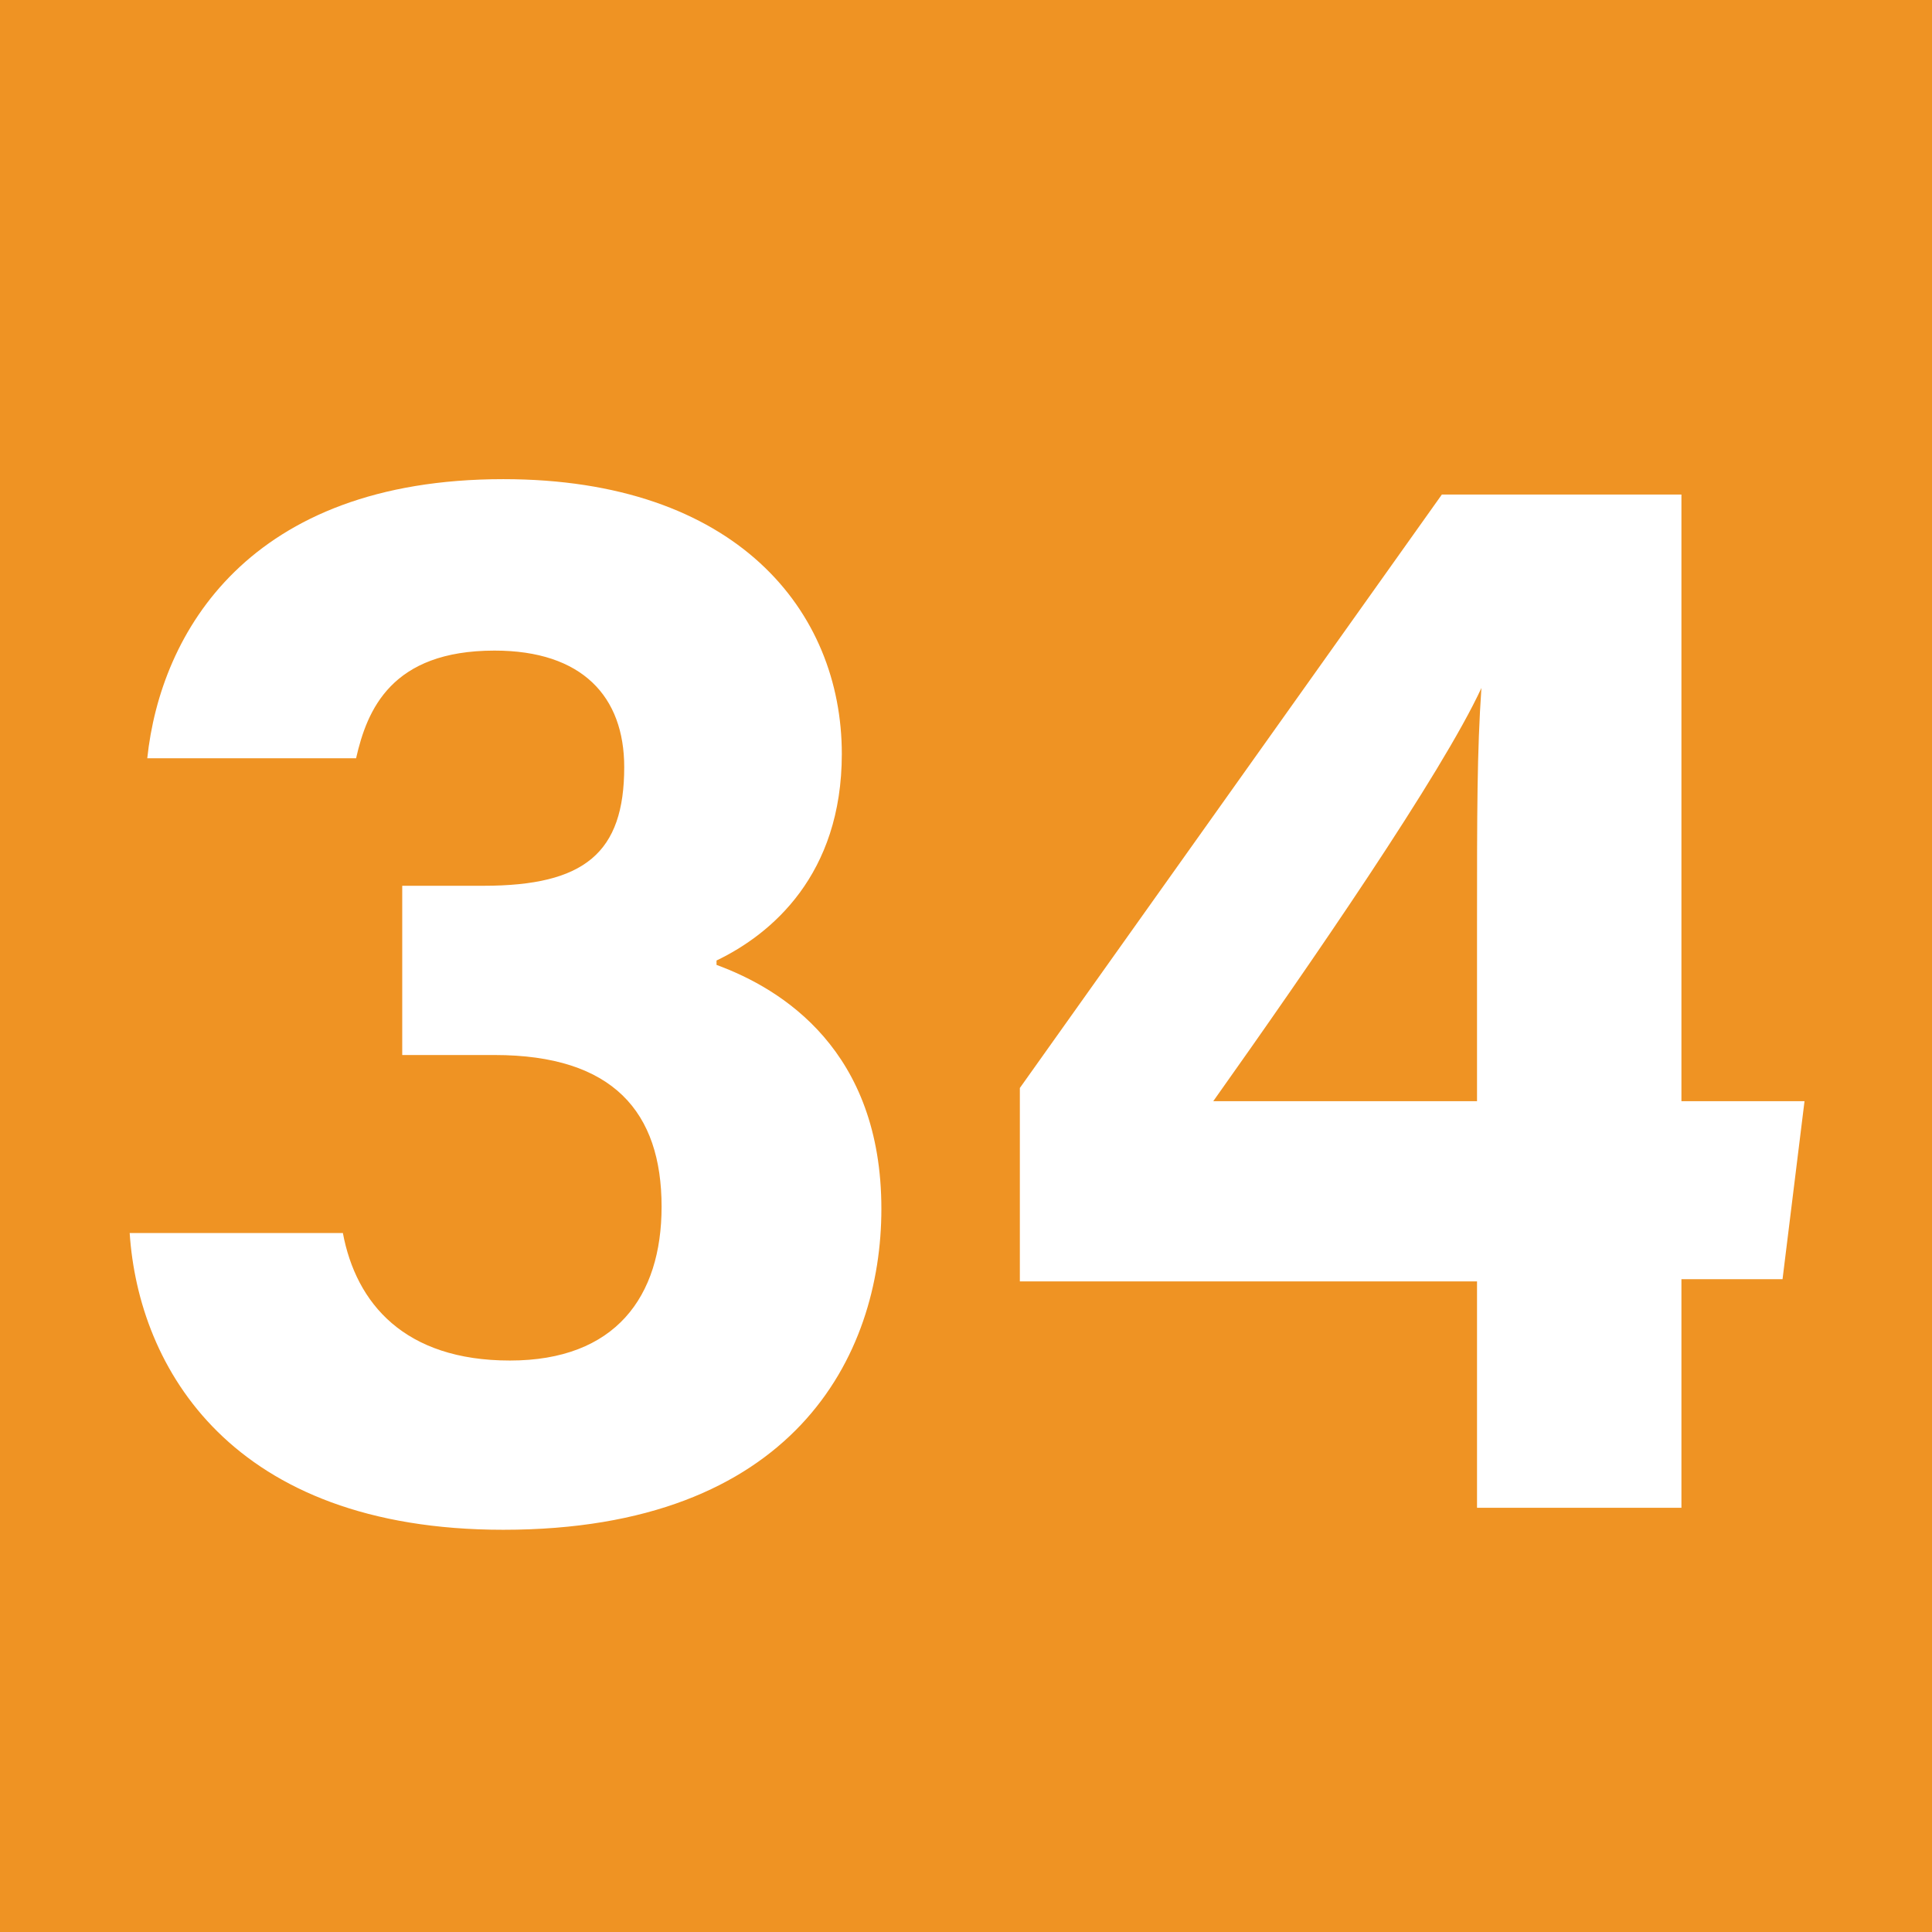 <?xml version="1.0" encoding="UTF-8"?>
<svg id="Calque_1" data-name="Calque 1" xmlns="http://www.w3.org/2000/svg" viewBox="0 0 8.79 8.79">
  <defs>
    <style>
      .cls-1 {
        fill: #ef9323;
      }

      .cls-2 {
        fill: #fff;
      }
    </style>
  </defs>
  <rect class="cls-1" width="8.79" height="8.79"/>
  <g>
    <path class="cls-2" d="M.67,3.45c.06-.57,.46-1.27,1.62-1.27,1.06,0,1.54,.6,1.54,1.25,0,.55-.32,.82-.57,.94v.02c.3,.11,.75,.39,.75,1.11,0,.67-.4,1.46-1.72,1.46-1.24,0-1.66-.74-1.7-1.35h.97c.06,.32,.28,.58,.76,.58s.69-.29,.69-.7c0-.43-.22-.69-.76-.69h-.42v-.77h.37c.46,0,.64-.15,.64-.54,0-.32-.19-.53-.59-.53-.47,0-.58,.27-.63,.49H.67Z"/>
    <path class="cls-2" d="M6.72,6.87v-1.04h-2.08v-.88l1.92-2.7h1.09v2.76h.56l-.1,.81h-.46v1.04h-.93Zm0-2.67c0-.5,0-.78,.02-1.07-.18,.39-.78,1.26-1.22,1.88h1.2v-.82Z"/>
  </g>
</svg>